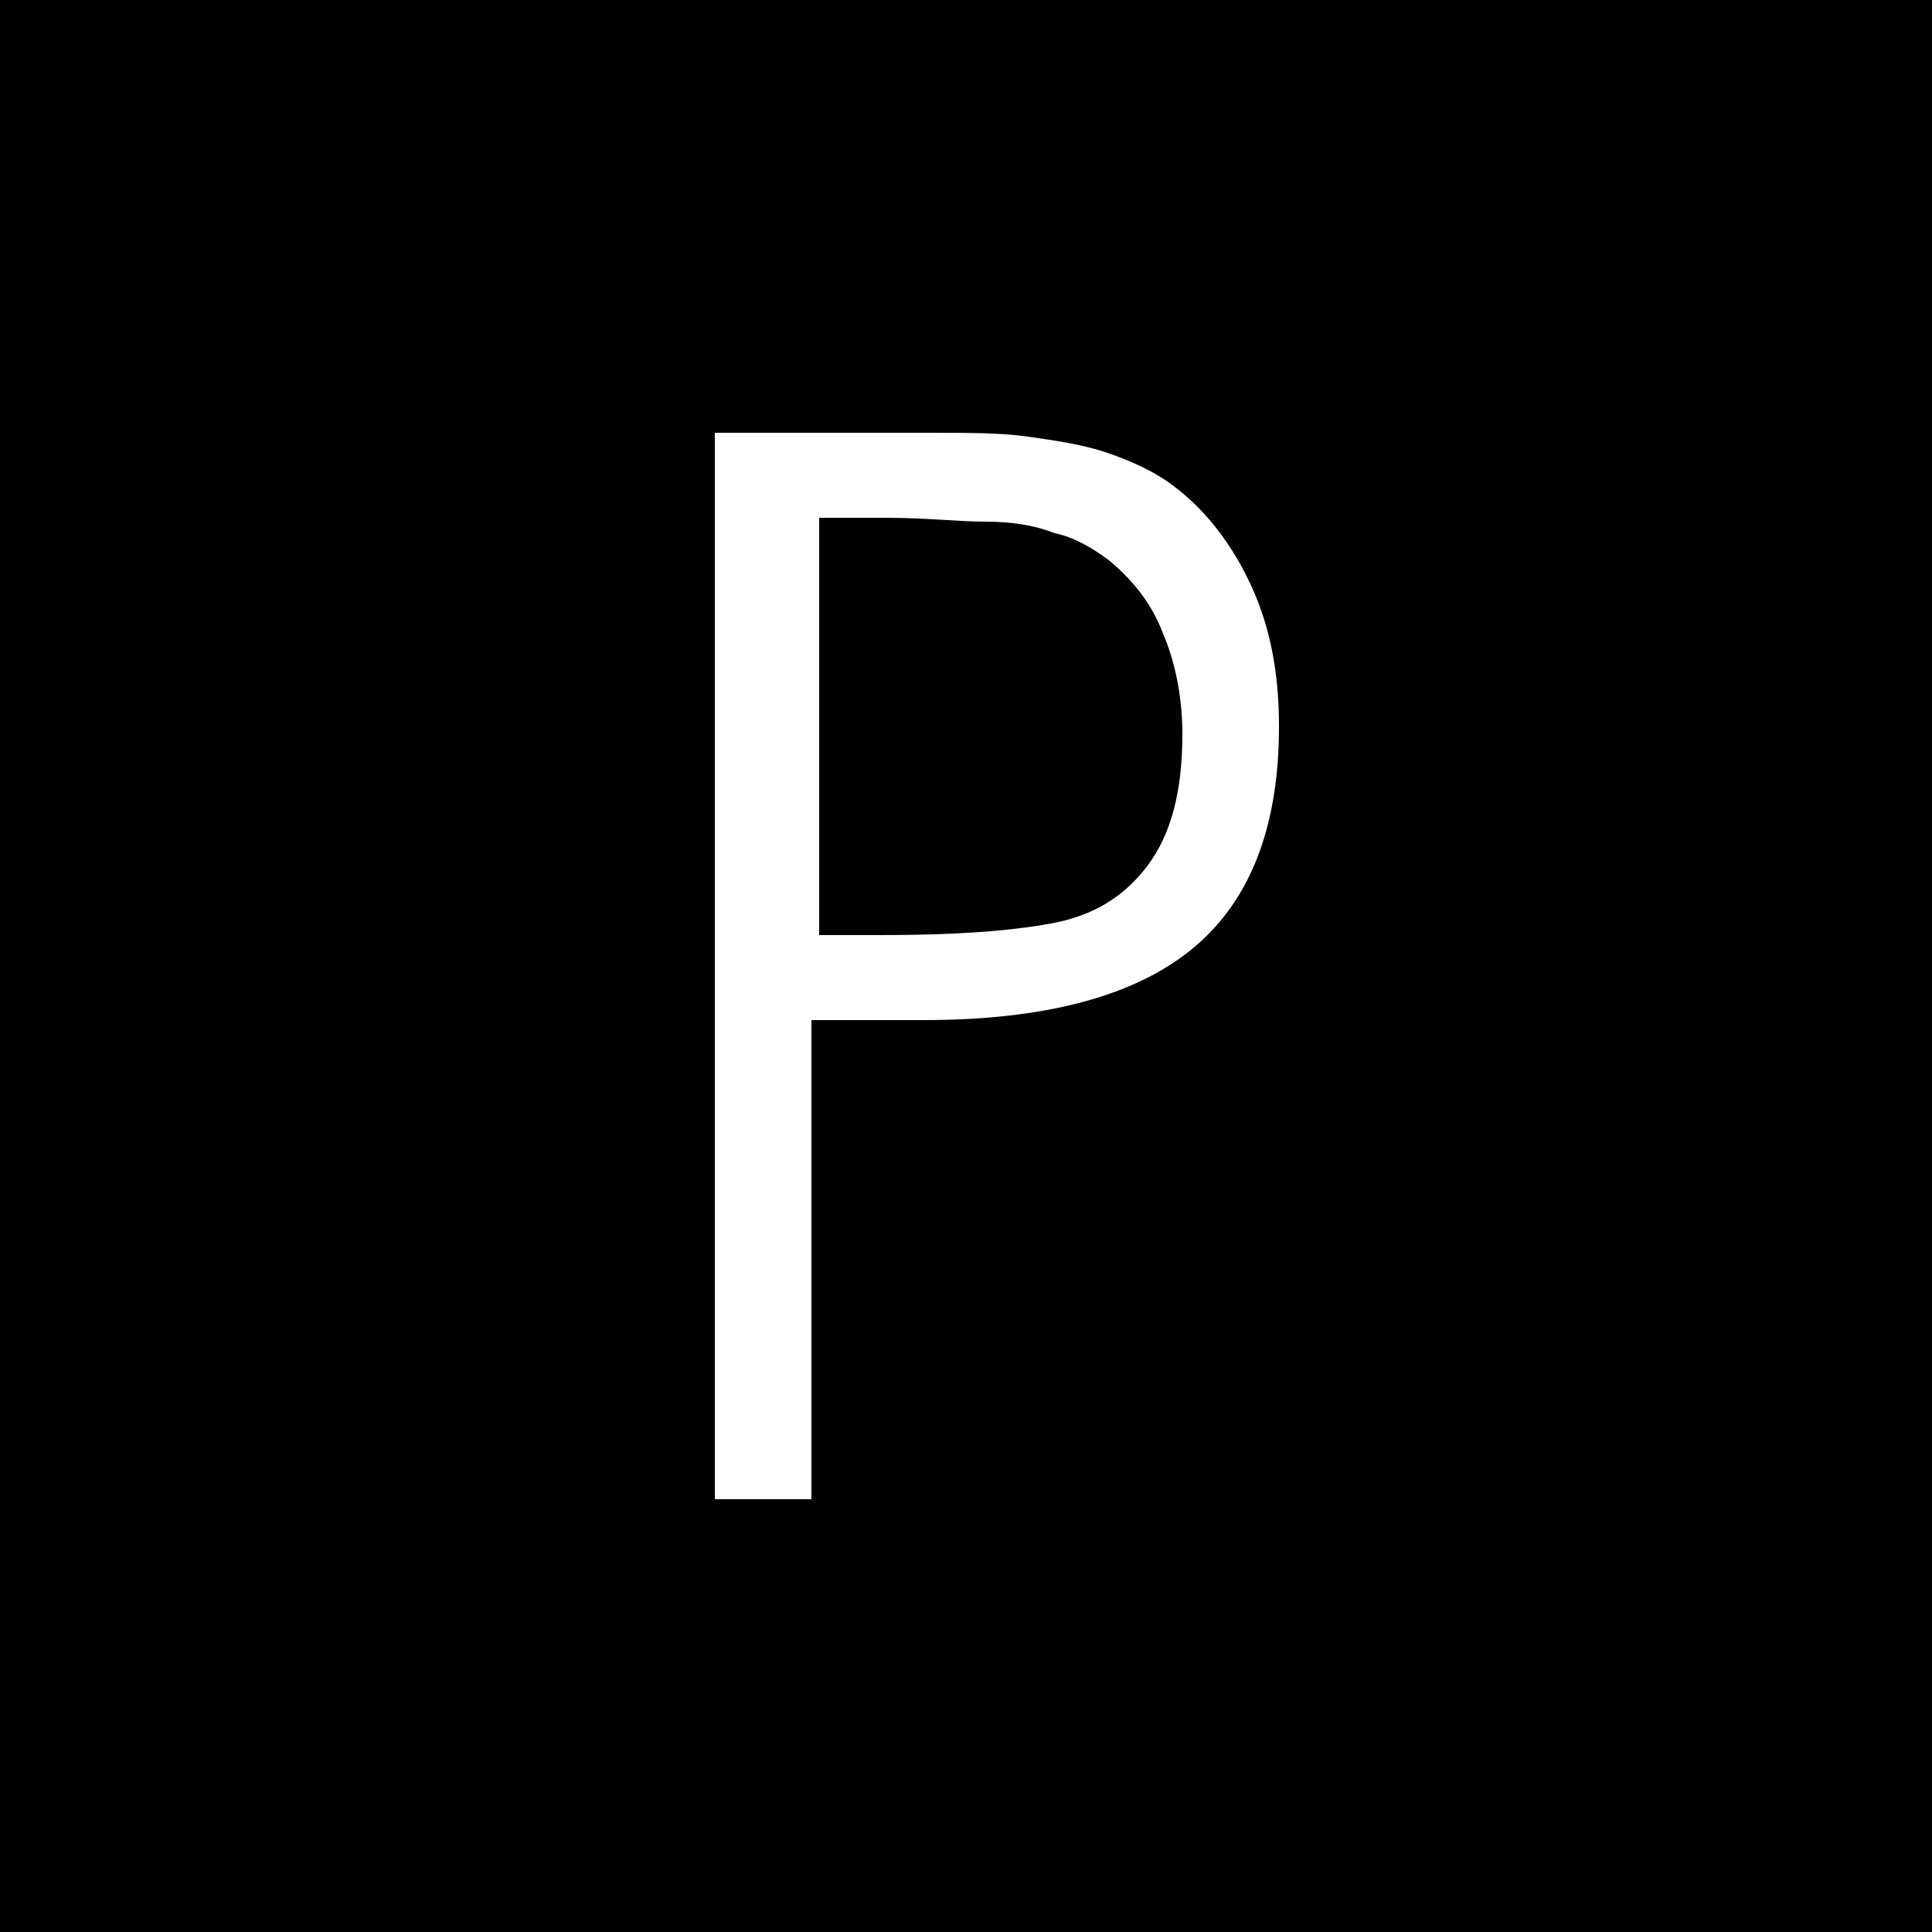 <svg xmlns="http://www.w3.org/2000/svg" version="1.1" xmlns:xlink="http://www.w3.org/1999/xlink" width="50" height="50"><rect width="100%" height="100%" fill="#808080" stroke="none"/><svg version="1.1" id="SvgjsSvg1005" xmlns="http://www.w3.org/2000/svg" xmlns:xlink="http://www.w3.org/1999/xlink" x="0px" y="0px" viewBox="0 0 50 50" style="enable-background:new 0 0 50 50;" xml:space="preserve">
<style type="text/css">
	.st0{fill:#FFFFFF;}
</style>
<rect width="50" height="50"></rect>
<g>
	<path class="st0" d="M18.6,11.2H24c1.1,0,1.9,0,2.6,0.1c0.7,0.1,1.4,0.2,2,0.4s1.3,0.5,1.8,0.9c0.8,0.6,1.5,1.5,2,2.6
		c0.5,1.1,0.7,2.3,0.7,3.6c0,2.7-0.8,4.6-2.3,5.8s-3.8,1.8-6.9,1.8h-2.9v12.4h-2.5V11.2z M22.8,24.2c1.9,0,3.3-0.1,4.4-0.3
		c1.1-0.2,1.9-0.7,2.5-1.5c0.6-0.8,0.9-1.9,0.9-3.4c0-1-0.2-1.9-0.5-2.6c-0.3-0.8-0.8-1.4-1.4-1.9c-0.4-0.3-0.9-0.6-1.4-0.7
		c-0.5-0.2-1.1-0.3-1.8-0.3c-0.7,0-1.5-0.1-2.6-0.1h-1.7v10.8H22.8z"></path>
</g>
</svg><style>@media (prefers-color-scheme: light) { :root { filter: none; } }
@media (prefers-color-scheme: dark) { :root { filter: none; } }
</style></svg>